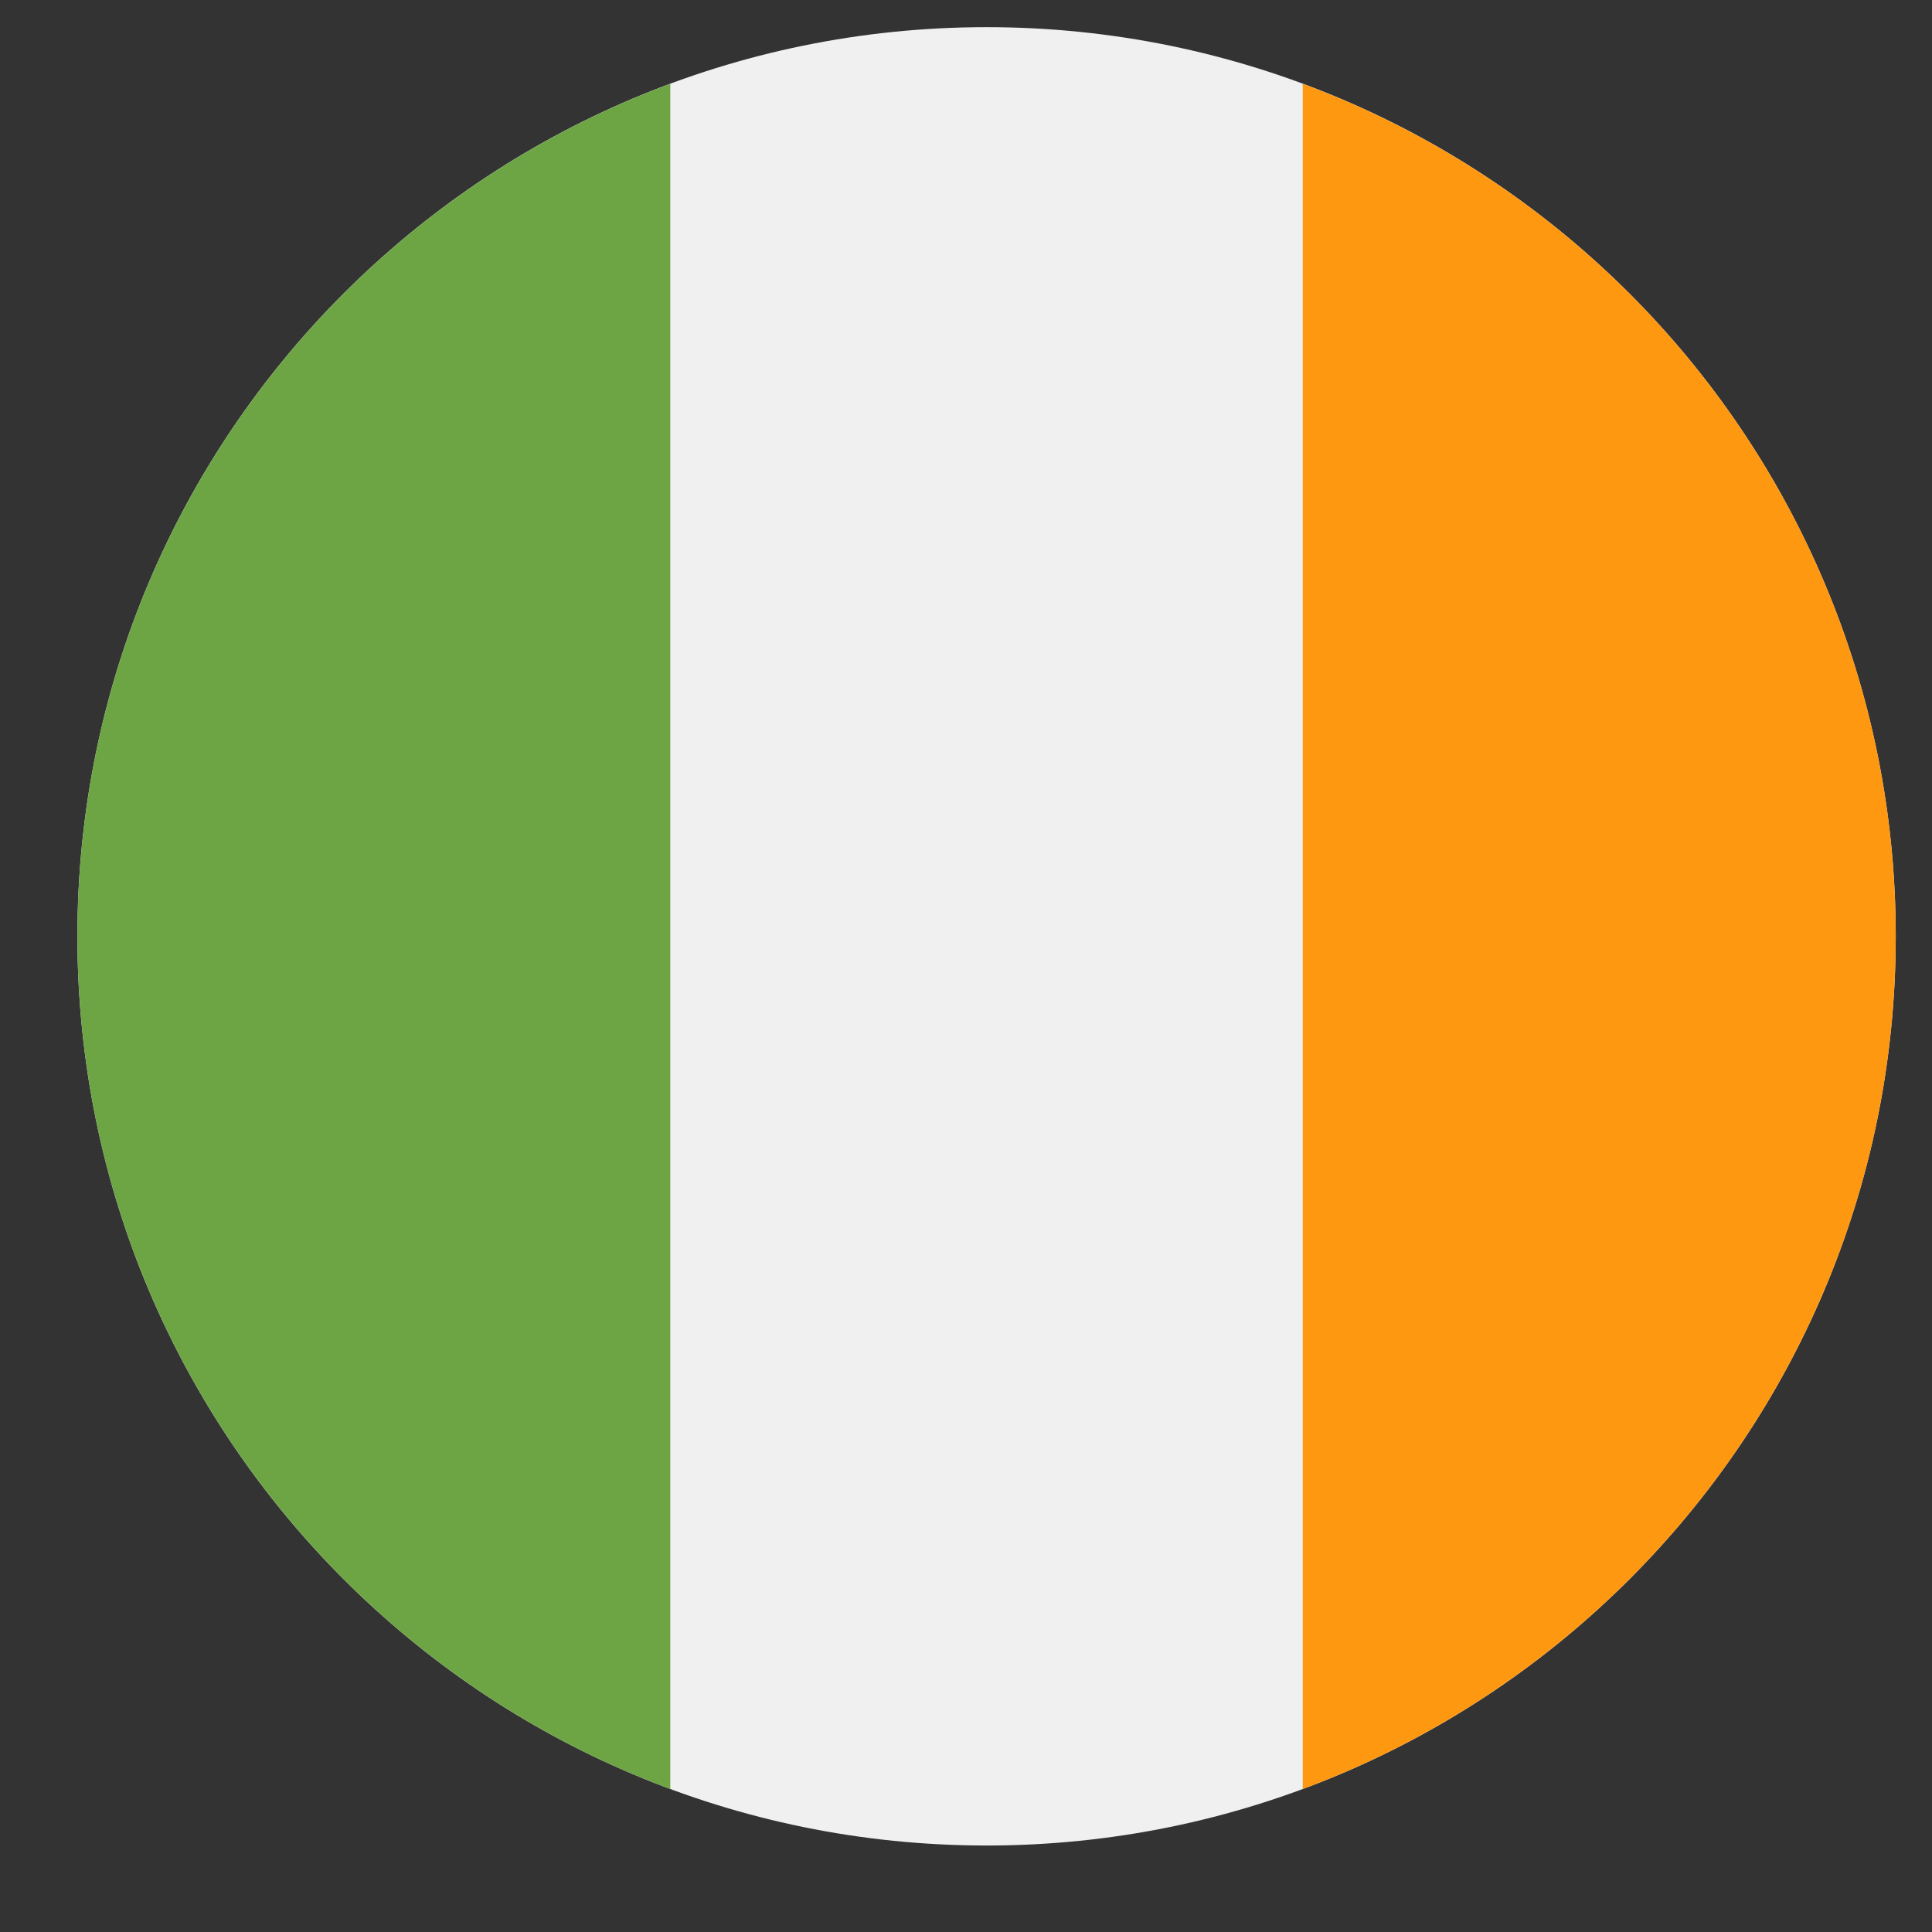 <svg width="17" height="17" viewBox="0 0 17 17" fill="none" xmlns="http://www.w3.org/2000/svg">
<rect x="0" y="0" width="17" height="17" fill="#333333" stroke="none"/>
<g clip-path="url(#clip0_281_13651)">
<path d="M8.681 16.239C13.099 16.239 16.681 12.658 16.681 8.239C16.681 3.821 13.099 0.239 8.681 0.239C4.262 0.239 0.681 3.821 0.681 8.239C0.681 12.658 4.262 16.239 8.681 16.239Z" fill="#F0F0F0"/>
<path d="M16.681 8.239C16.681 4.8 14.51 1.867 11.463 0.737V15.742C14.51 14.611 16.681 11.679 16.681 8.239Z" fill="#FF9811"/>
<path d="M0.681 8.239C0.681 11.679 2.852 14.611 5.898 15.742V0.737C2.852 1.867 0.681 4.8 0.681 8.239Z" fill="#6DA544"/>
</g>
<defs>
<clipPath id="clip0_281_13651">
<rect width="17" height="17" fill="white"/>
</clipPath>
</defs>
</svg>
